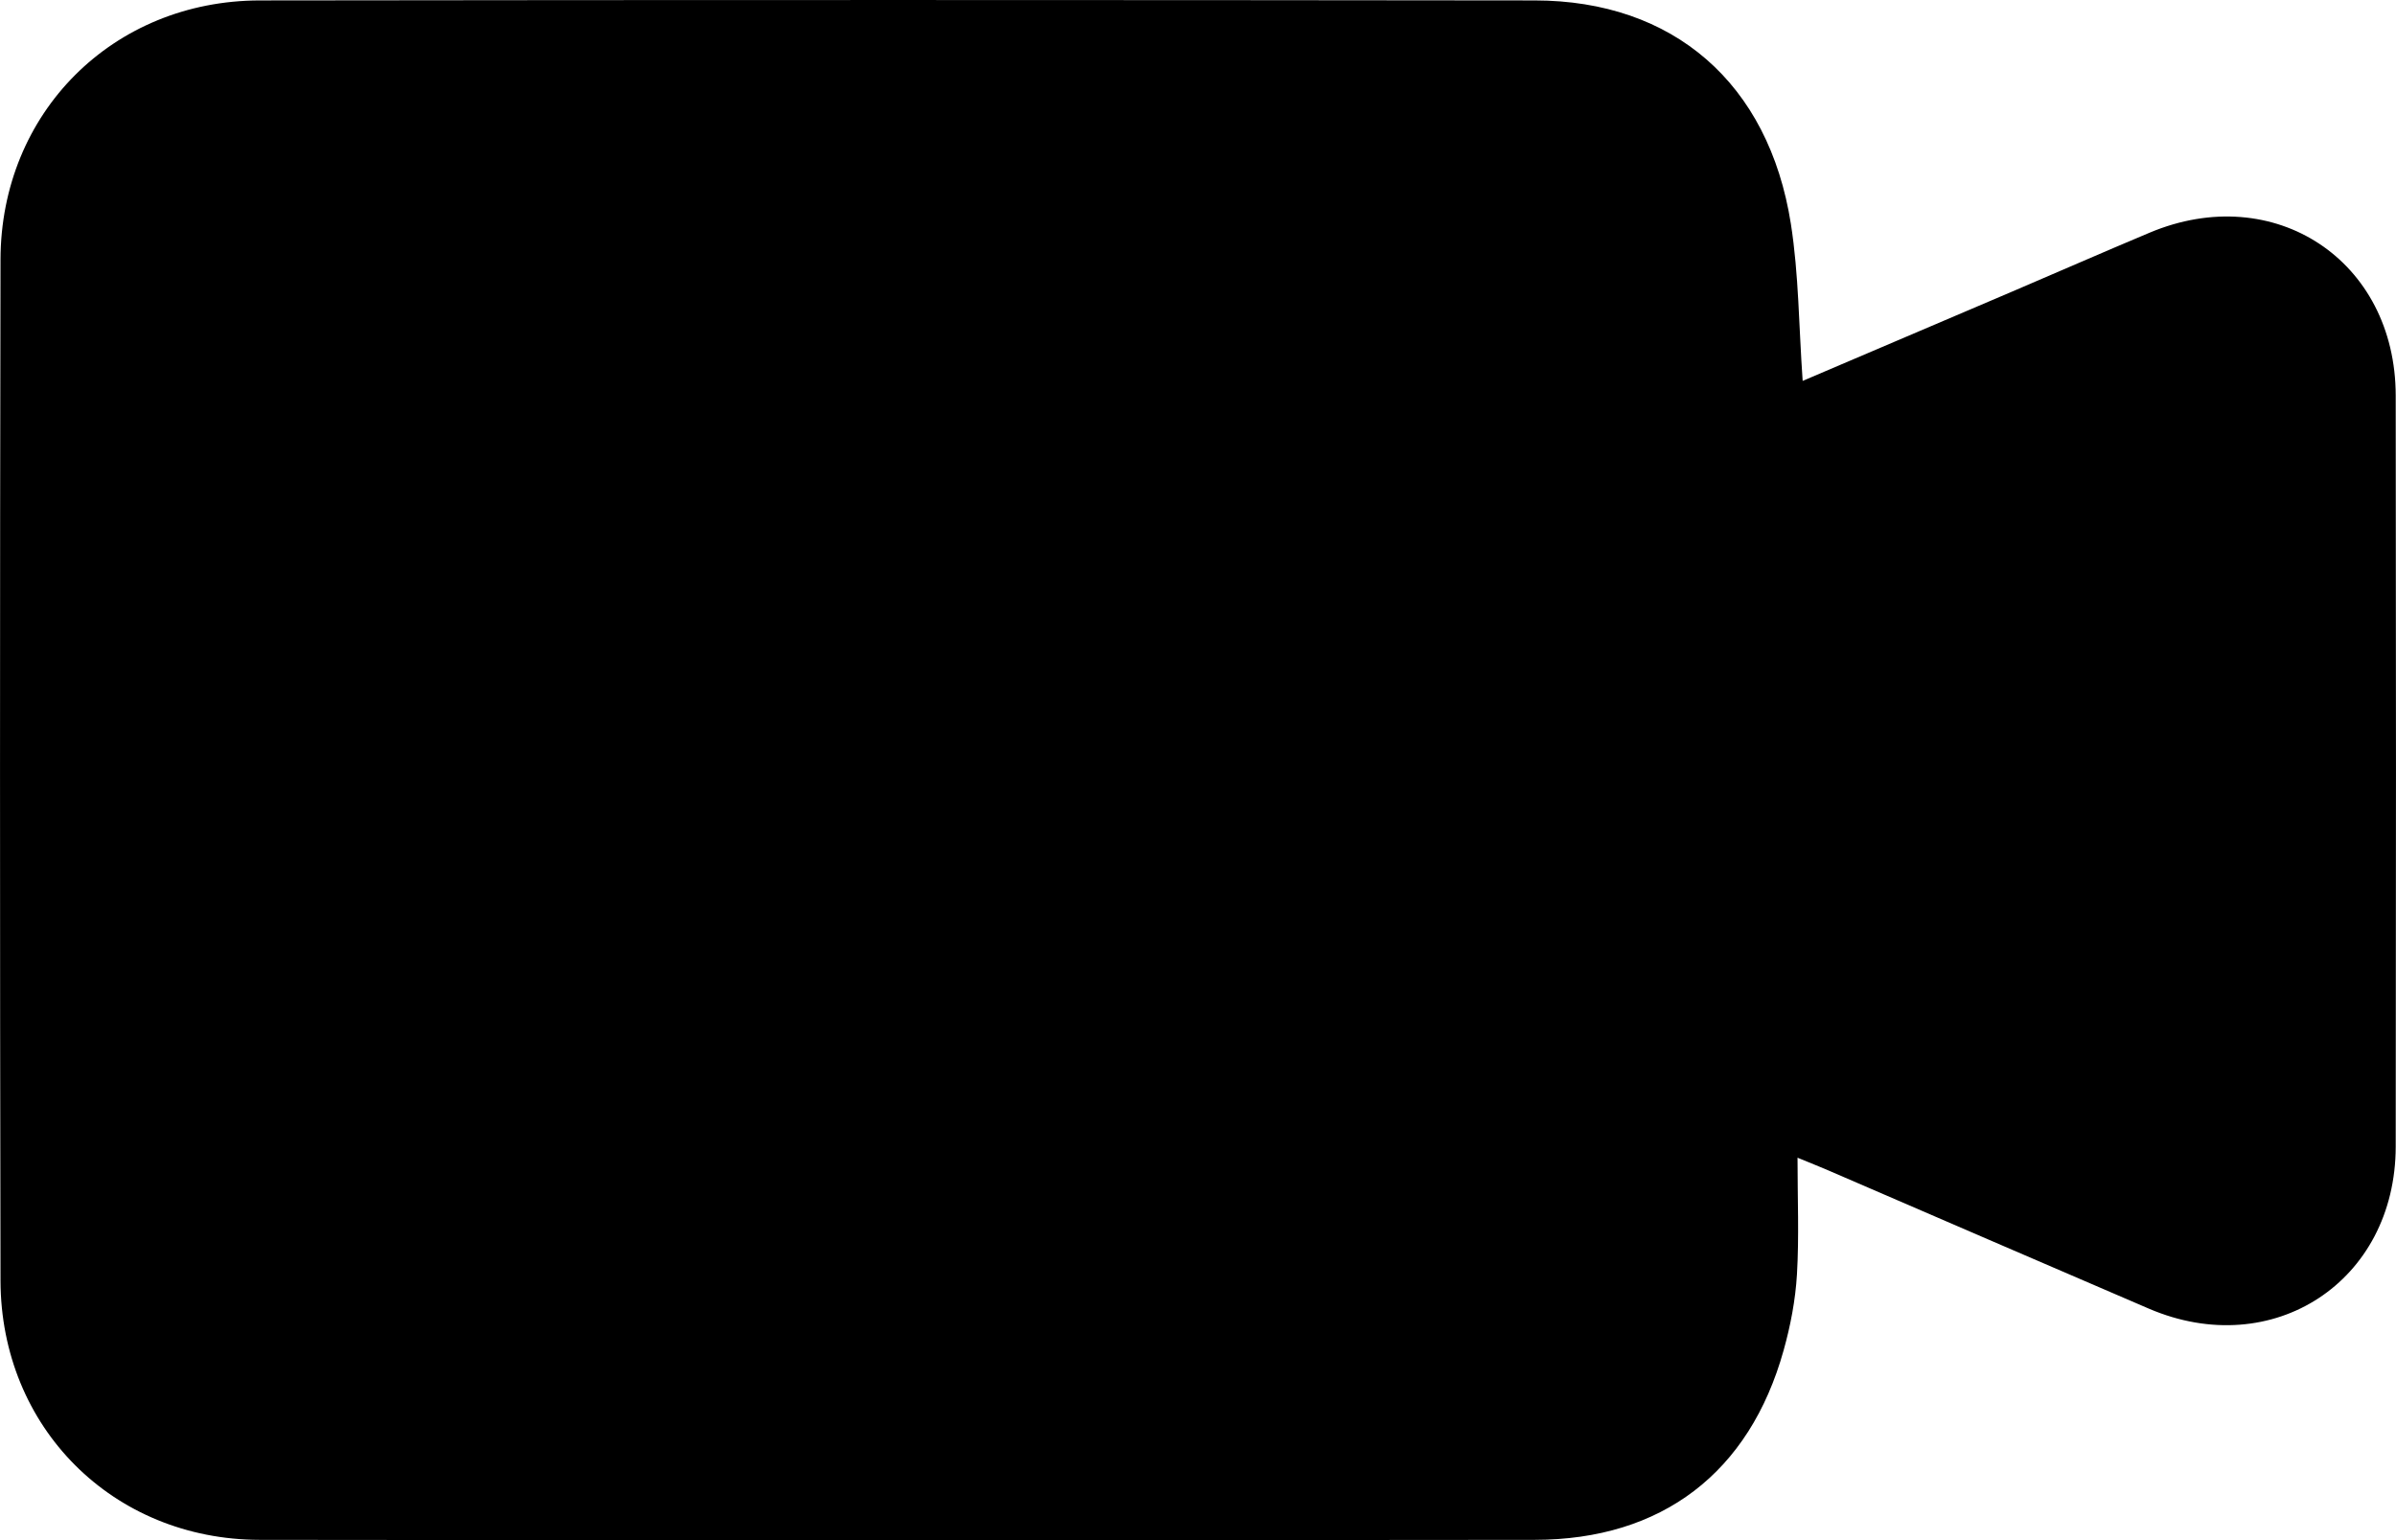 <?xml version="1.0" encoding="UTF-8"?>
<svg id="Layer_1" data-name="Layer 1" xmlns="http://www.w3.org/2000/svg" viewBox="0 0 335.41 215.63">
  <defs>
    <style>
      .cls-1 {
        fill: #000;
        stroke-width: 0px;
      }
    </style>
  </defs>
  <path class="cls-1" d="M252.34,53.33c9.69-4.13,19.52-8.31,29.34-12.51,6.41-2.74,12.8-5.54,19.23-8.24,17.45-7.34,34.44,3.87,34.46,22.81.05,35.05.05,70.09,0,105.14-.03,18.88-17.2,30.12-34.56,22.68-14.99-6.43-29.95-12.92-44.93-19.38-1.23-.53-2.48-1.02-4.25-1.75,0,5.76.23,11.06-.08,16.34-.21,3.57-.9,7.18-1.87,10.64-4.78,17.12-17.03,26.5-34.84,26.52-59.49.06-118.99.08-178.48,0-20.57-.03-36.25-15.74-36.29-36.3-.09-47.64-.09-95.29,0-142.93C.11,15.78,15.79.09,36.37.06c59.49-.08,118.99-.07,178.48,0,19.4.02,32.75,11.58,35.85,31.28,1.11,7.08,1.11,14.34,1.65,21.99Z"/>
</svg>